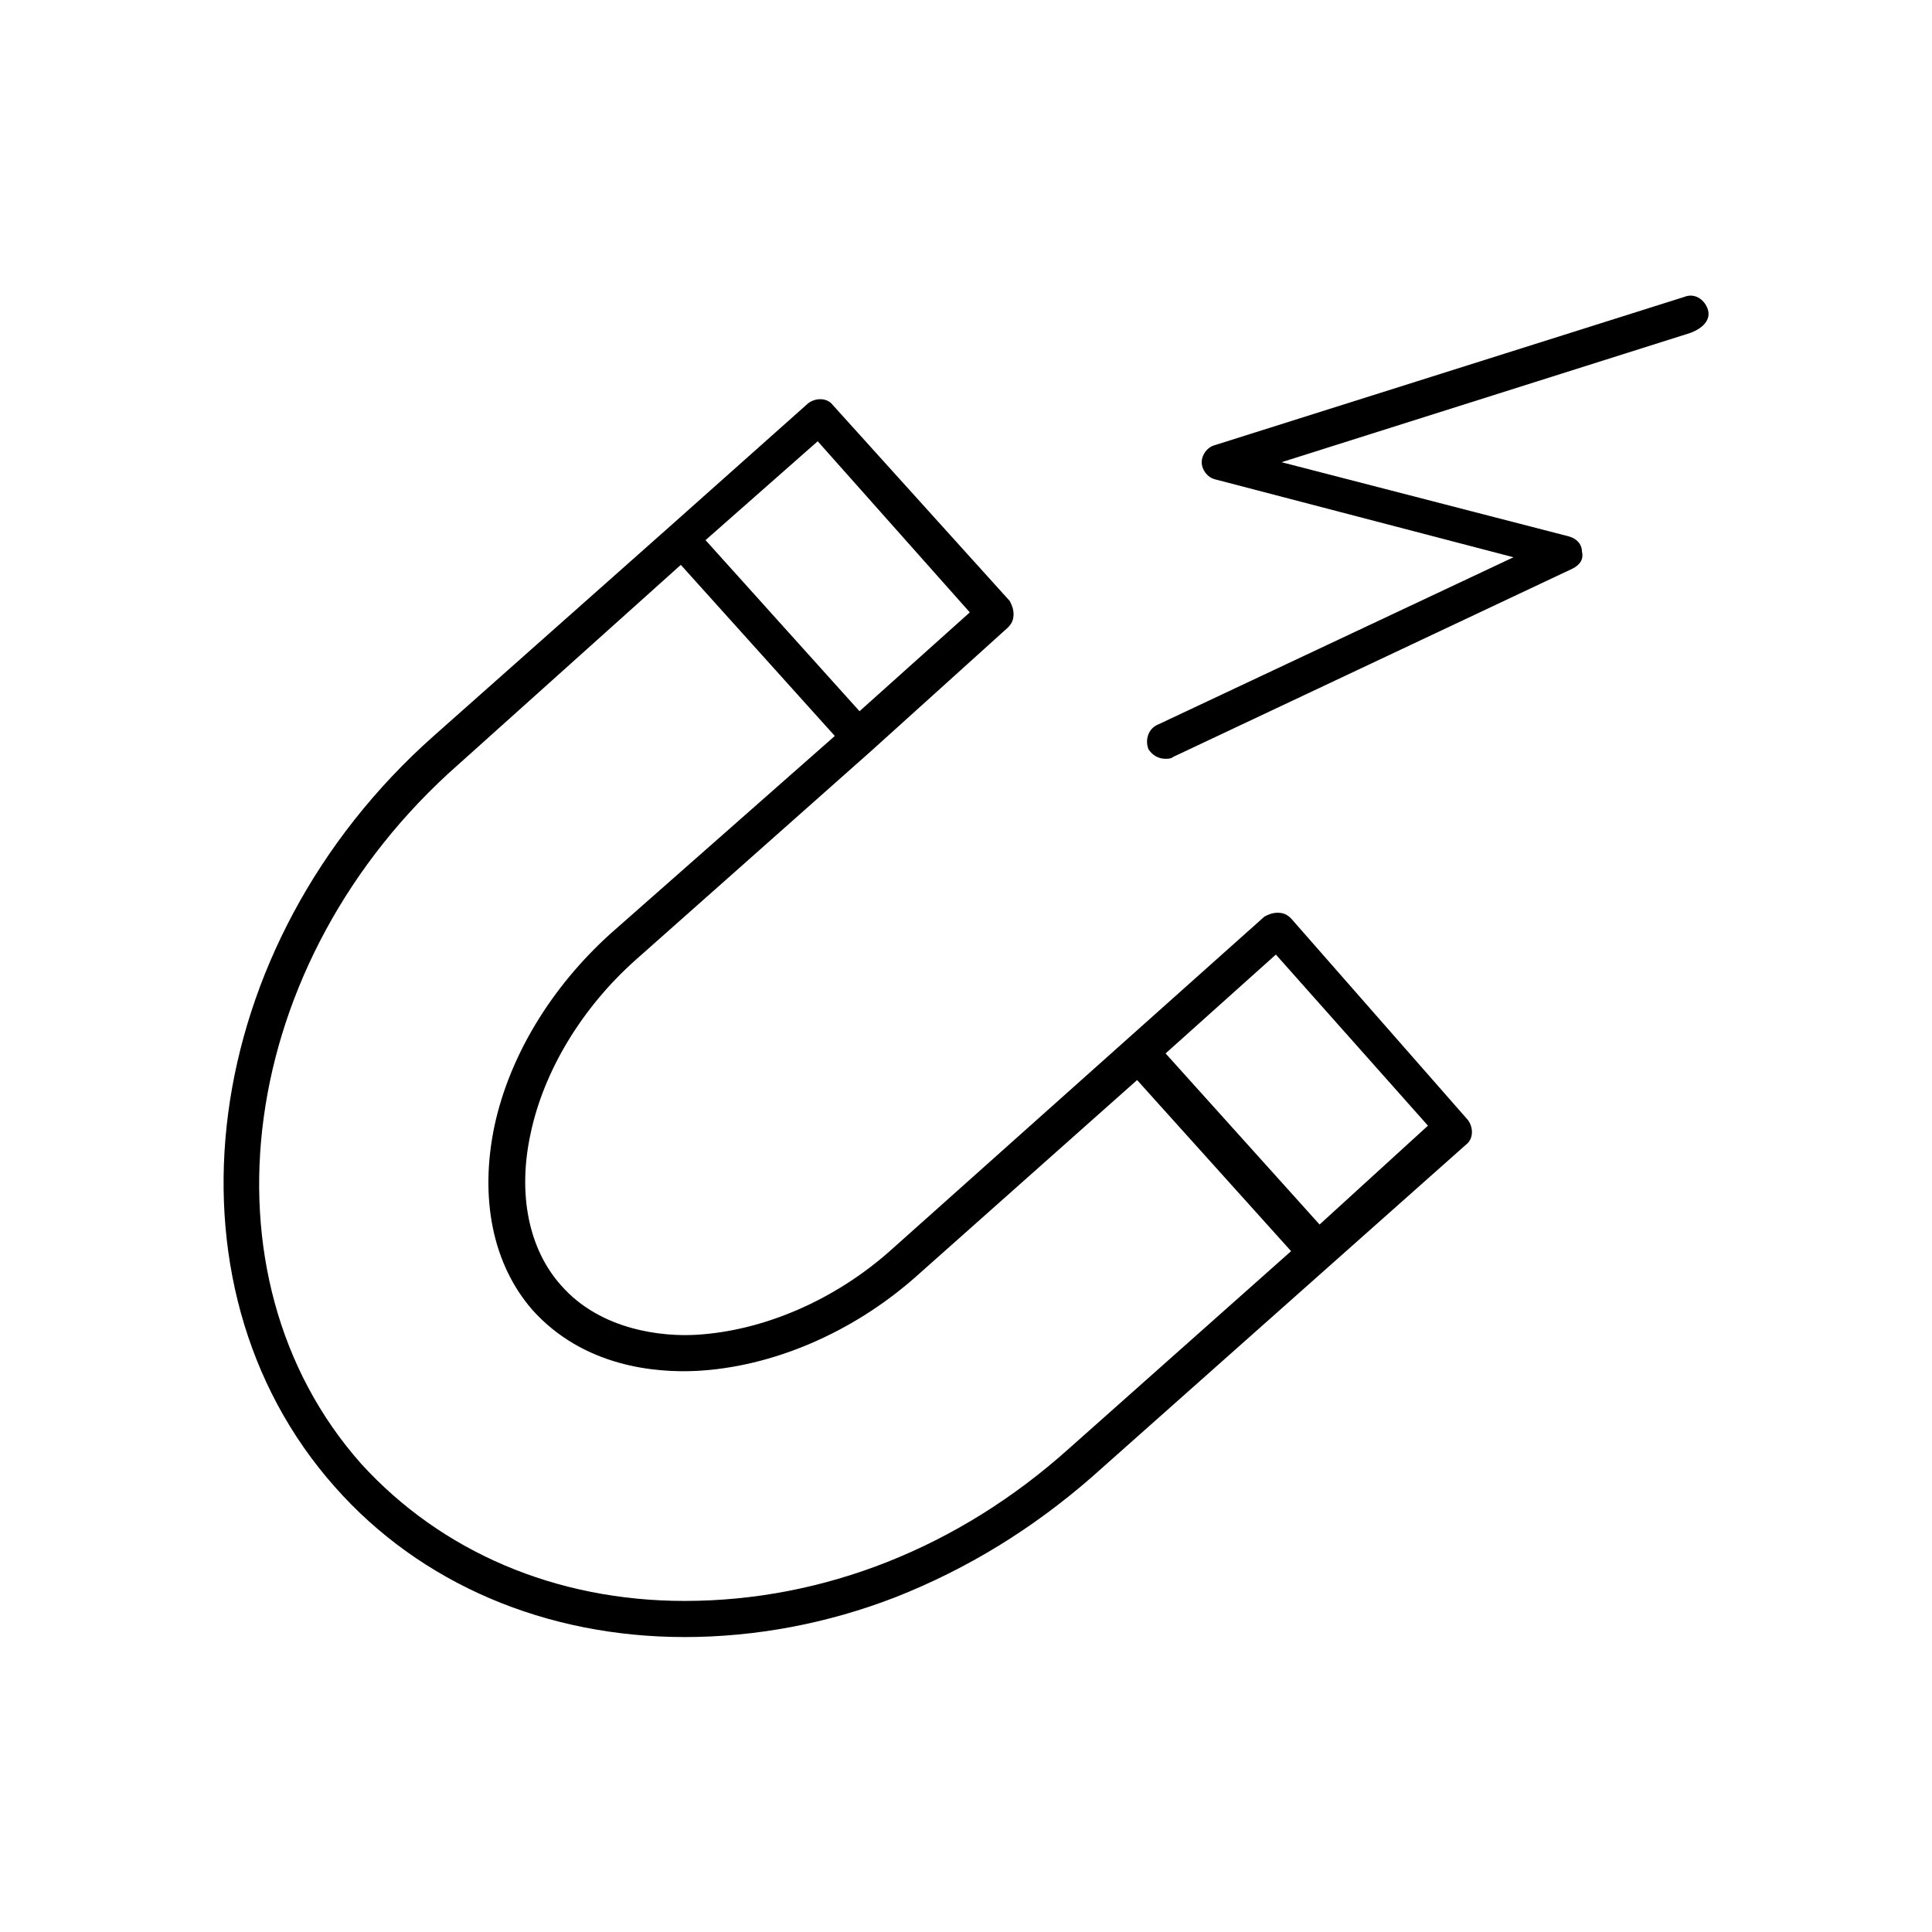 <?xml version="1.0" encoding="UTF-8"?>
<!-- The Best Svg Icon site in the world: iconSvg.co, Visit us! https://iconsvg.co -->
<svg fill="#000000" width="800px" height="800px" version="1.1" viewBox="144 144 512 512" xmlns="http://www.w3.org/2000/svg">
 <g>
  <path d="m486.15 387.4c-1.008-1.008-2.016-1.512-3.527-1.512-1.512 0-2.519 0.504-3.527 1.008l-98.742 88.168c-15.113 13.602-34.258 21.664-51.891 22.672-8.566 0.504-25.191-1.008-35.77-13.098-8.566-9.574-11.586-24.184-8.062-40.305 3.527-16.625 13.602-33.25 27.711-45.848l62.473-55.418 36.273-32.746c1.008-1.008 1.512-2.016 1.512-3.527s-0.504-2.519-1.008-3.527l-46.859-51.895c-1.512-2.016-4.535-2.016-6.551-0.504l-36.777 32.746-62.469 55.422c-62.473 55.418-74.062 145.09-26.199 199 22.672 25.695 55.922 39.801 92.699 39.801 18.641 0 37.785-3.527 55.922-10.578 19.145-7.559 36.273-18.137 51.891-31.738l99.25-88.168c2.016-1.512 2.016-4.535 0.504-6.551zm-125.45-126.46 40.305 45.344-29.223 26.199-40.809-45.344zm66.5 267.02c-29.223 26.199-64.992 40.305-101.77 40.305-34.258 0-64.488-13.098-85.648-36.273-44.336-49.879-33.25-133.51 25.695-185.4l58.945-52.898 40.809 45.344-59.449 52.395c-15.617 14.105-26.703 32.242-30.73 50.883-4.031 19.145-0.504 36.777 10.078 48.871 13.602 15.113 32.746 16.625 43.328 16.121 20.152-1.008 41.312-10.078 57.938-24.688l58.945-52.395 40.809 45.344zm66.504-59.449-40.809-45.344 29.223-26.199 40.305 45.344z"/>
  <path d="m596.48 225.68c-1.008-2.519-3.527-4.031-6.047-3.023l-124.44 39.297c-2.016 0.504-3.527 2.519-3.527 4.535s1.512 4.031 3.527 4.535l79.098 20.656-94.211 44.336c-2.519 1.008-3.527 4.031-2.519 6.551 1.008 1.512 2.519 2.519 4.535 2.519 0.504 0 1.512 0 2.016-0.504l105.8-49.879c2.016-1.008 3.023-2.519 2.519-4.535 0-2.016-1.512-3.527-3.527-4.031l-76.074-19.648 108.32-34.258c4.027-1.512 5.539-4.031 4.531-6.551z"/>
 </g>
</svg>